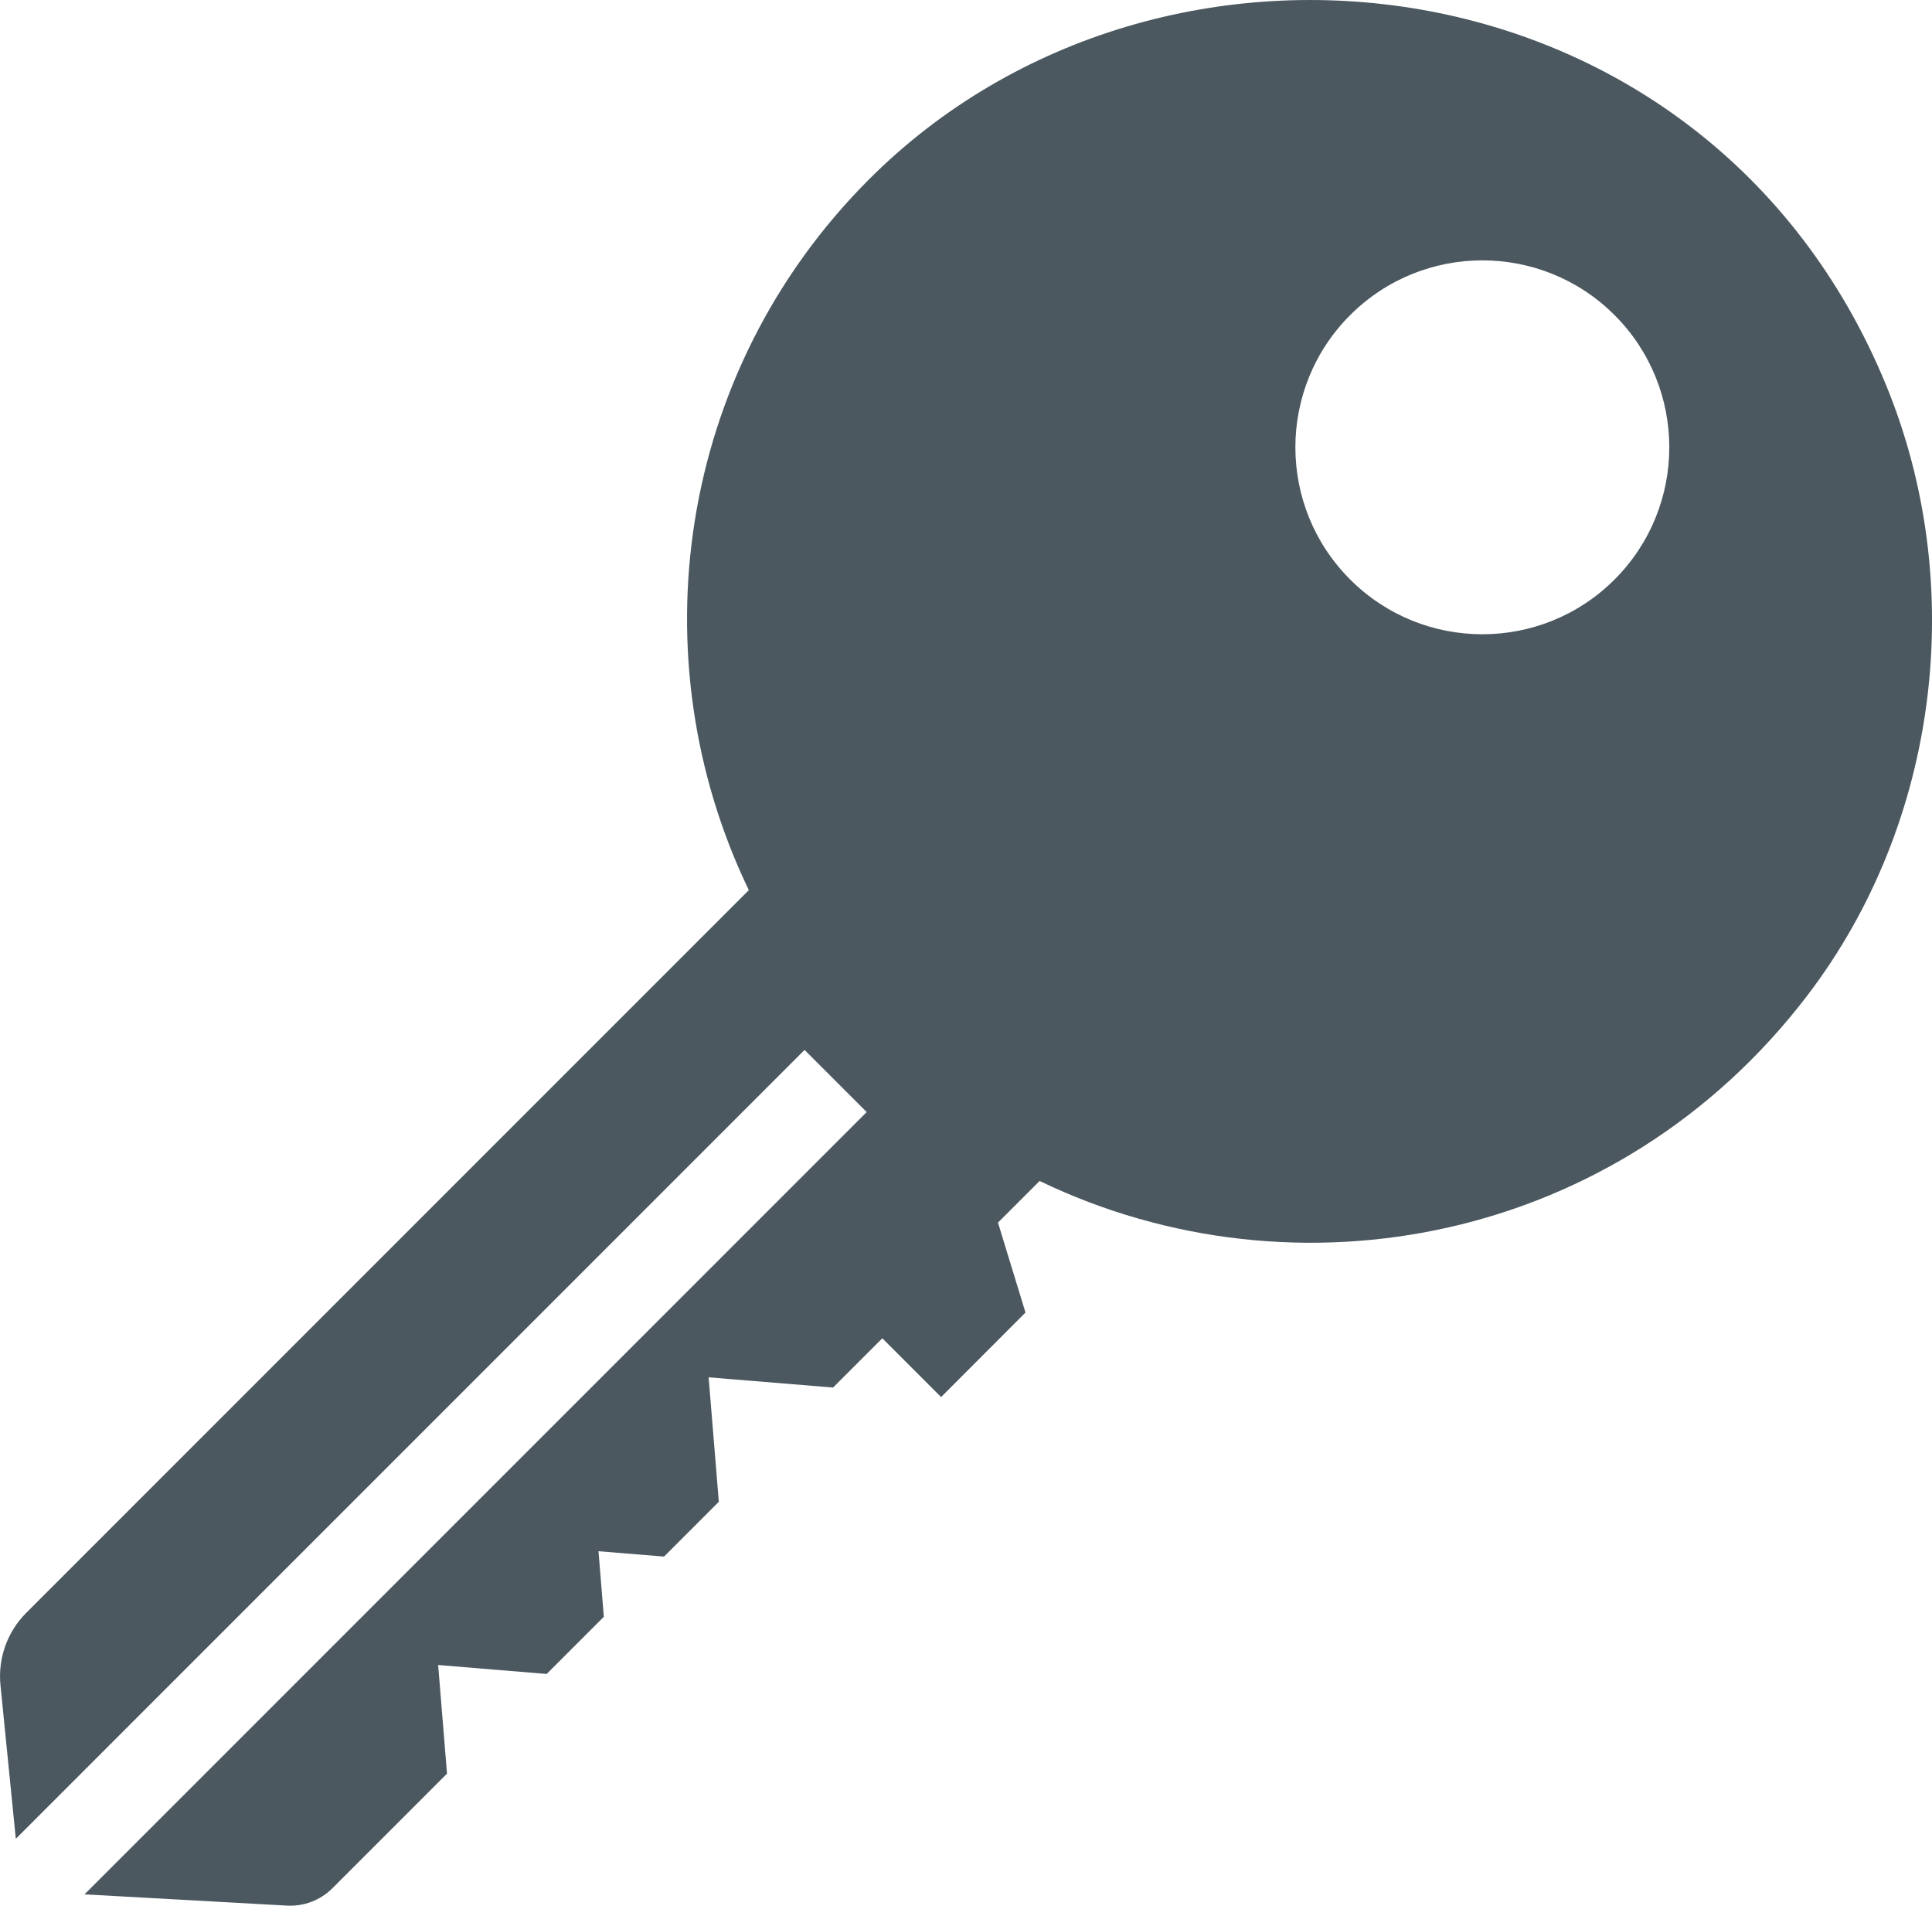 <?xml version="1.0" encoding="UTF-8"?>
<svg id="Ebene_1" data-name="Ebene 1" xmlns="http://www.w3.org/2000/svg" viewBox="0 0 20.279 20">
  <defs>
    <style>
      .cls-1 {
        fill: #4b5860;
        stroke-width: 0px;
      }
    </style>
  </defs>
  <path class="cls-1" d="M14.172,6.082c-.767-.766-.767-2.009,0-2.775.766-.766,2.009-.766,2.775,0s.766,2.009,0,2.775c-.766.766-2.009.766-2.775,0M9.097,11.671L.887,19.881l2.124.118c.178.01.352-.056.479-.183l1.202-1.202-.093-1.14,1.139.094.6-.6-.056-.688.688.056.575-.575-.107-1.306,1.306.107.517-.517.617.617.886-.887-.289-.944.437-.437c2.689,1.296,6.079.652,8.062-1.951,1.379-1.81,1.688-4.307.819-6.411C17.92-.506,12.197-1.202,9.117,1.887c-2.014,2.019-2.429,5.023-1.257,7.455L.276,16.926c-.2.2-.299.478-.271.76l.161,1.612,8.279-8.279.652.652Z"/>
</svg>